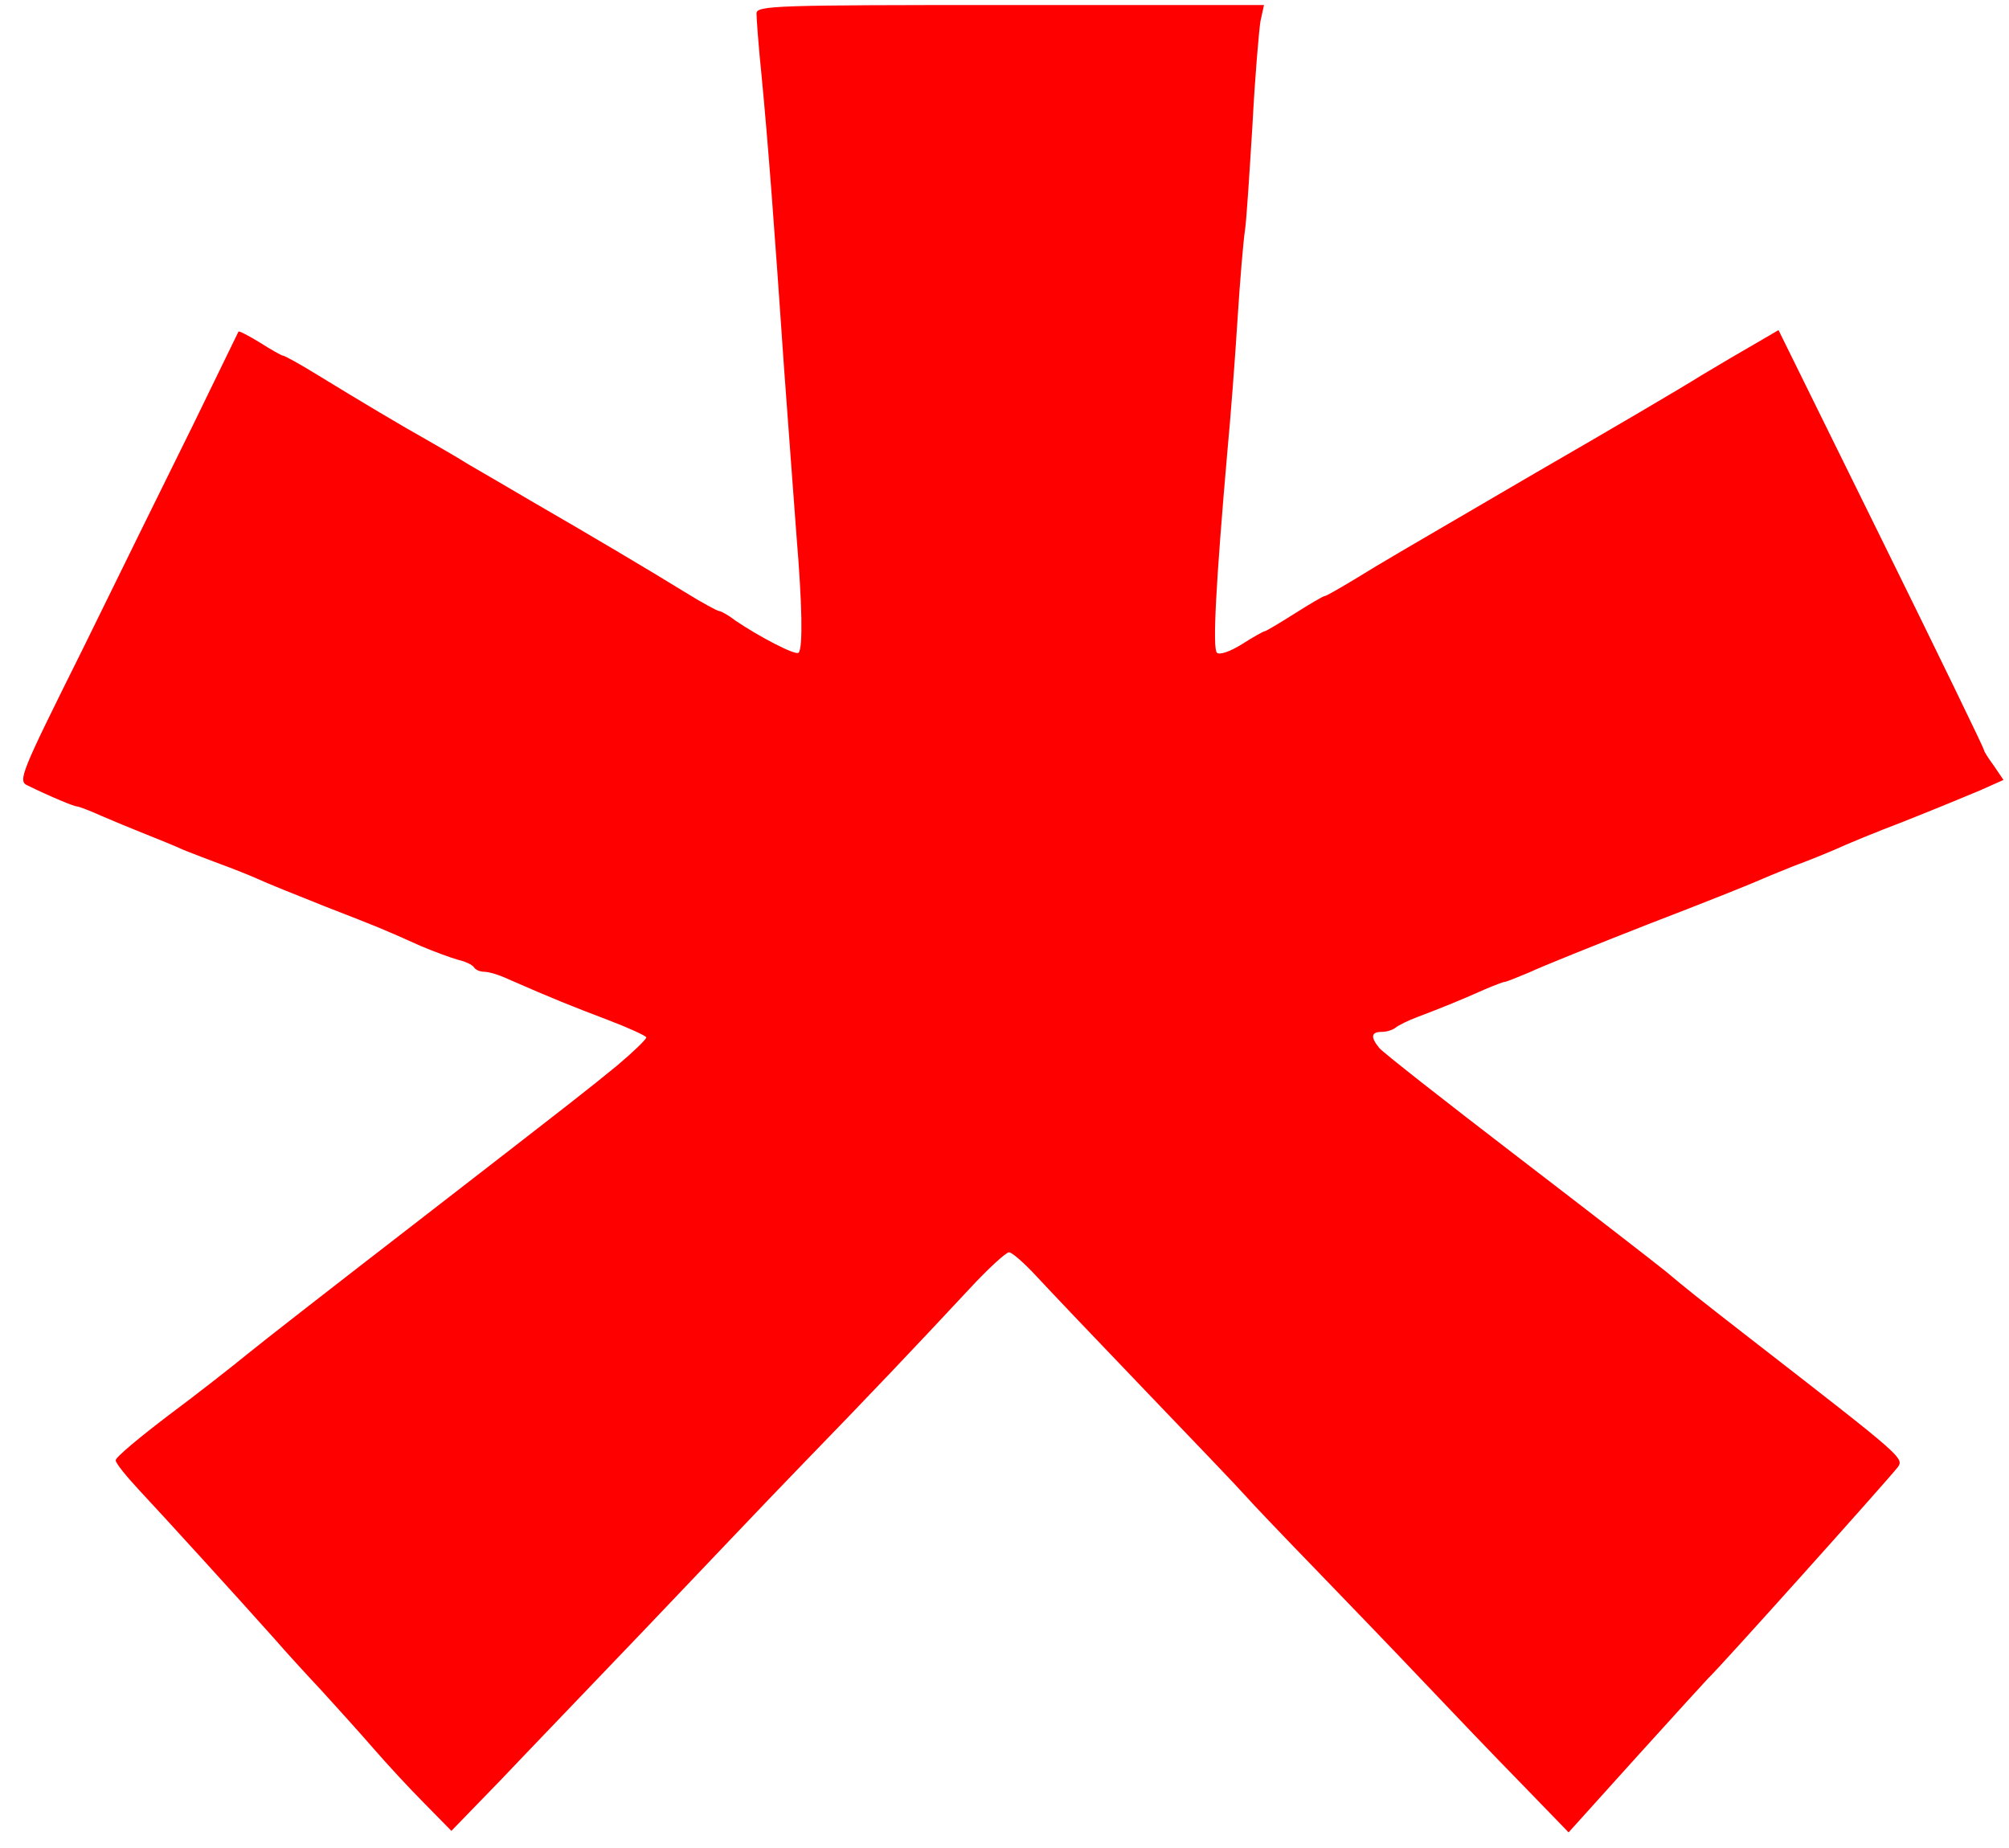 <?xml version="1.0" encoding="UTF-8"?>
<svg width="401pt" height="369pt" version="1.0" viewBox="0 0 401 369" xmlns="http://www.w3.org/2000/svg">
 <g transform="translate(0 369) scale(.1 -.1)" fill="#f00">
  <path d="m1510 3663c0-9 4-65 10-123 13-134 26-307 45-585 9-121 20-272 25-337 11-132 13-222 4-231-6-6-77 31-126 64-14 11-29 19-32 19-4 0-35 17-69 38-68 42-191 115-307 182-41 24-97 57-125 73-27 17-66 39-85 50-43 24-134 78-217 129-34 21-65 38-68 38s-24 12-46 26c-23 14-42 24-43 22s-42-86-91-187c-50-101-149-302-220-447-124-249-130-263-110-272 47-23 93-42 99-42 3 0 25-8 49-19 23-10 62-26 87-36s60-24 77-32c18-7 51-20 73-28s55-21 73-29c17-8 79-33 137-56 108-42 113-44 191-79 26-11 59-23 73-27 14-3 29-10 32-15s12-9 21-9c8 0 29-6 46-14 91-40 129-55 200-82 42-16 77-32 77-35 0-4-26-29-58-56-69-56-48-40-407-318-154-119-303-235-331-258s-98-78-157-122c-58-44-106-84-106-90-1-5 21-32 47-60 45-48 199-217 272-299 19-22 60-67 91-100 31-34 78-86 104-116s72-80 102-110l54-55 97 100c53 56 183 191 287 300 105 110 246 259 315 330 134 138 226 235 335 352 37 40 73 73 79 73s30-21 55-48c24-26 121-128 216-227s185-193 200-210c14-16 79-84 143-150s162-168 216-225c55-58 141-148 193-201l94-97 137 152c75 83 139 153 142 156 20 18 356 393 378 421 13 18 8 22-278 244-130 101-141 110-184 146-17 14-150 117-296 229s-271 210-277 218c-18 22-16 32 5 32 10 0 22 4 27 8 6 5 26 15 45 22 40 15 85 33 134 55 19 8 37 15 40 15s25 9 49 19c23 11 130 54 237 96 107 41 204 80 215 85s45 19 75 31c30 11 69 27 85 34 17 8 77 33 135 55 58 23 126 51 152 62l47 21-19 28c-11 15-20 29-20 32s-92 193-205 422l-205 416-48-28c-26-15-74-43-107-63-33-21-181-108-330-194-303-177-290-169-362-213-30-18-56-33-59-33s-30-16-60-35-57-35-59-35c-3 0-24-12-46-26-24-15-45-22-50-17-9 9-2 139 21 403 6 63 15 180 20 260s12 161 15 180 9 114 15 211c5 96 13 189 16 207l7 32h-507c-470 0-506-1-506-17z" fill="#f00"/>
 </g>
</svg>
